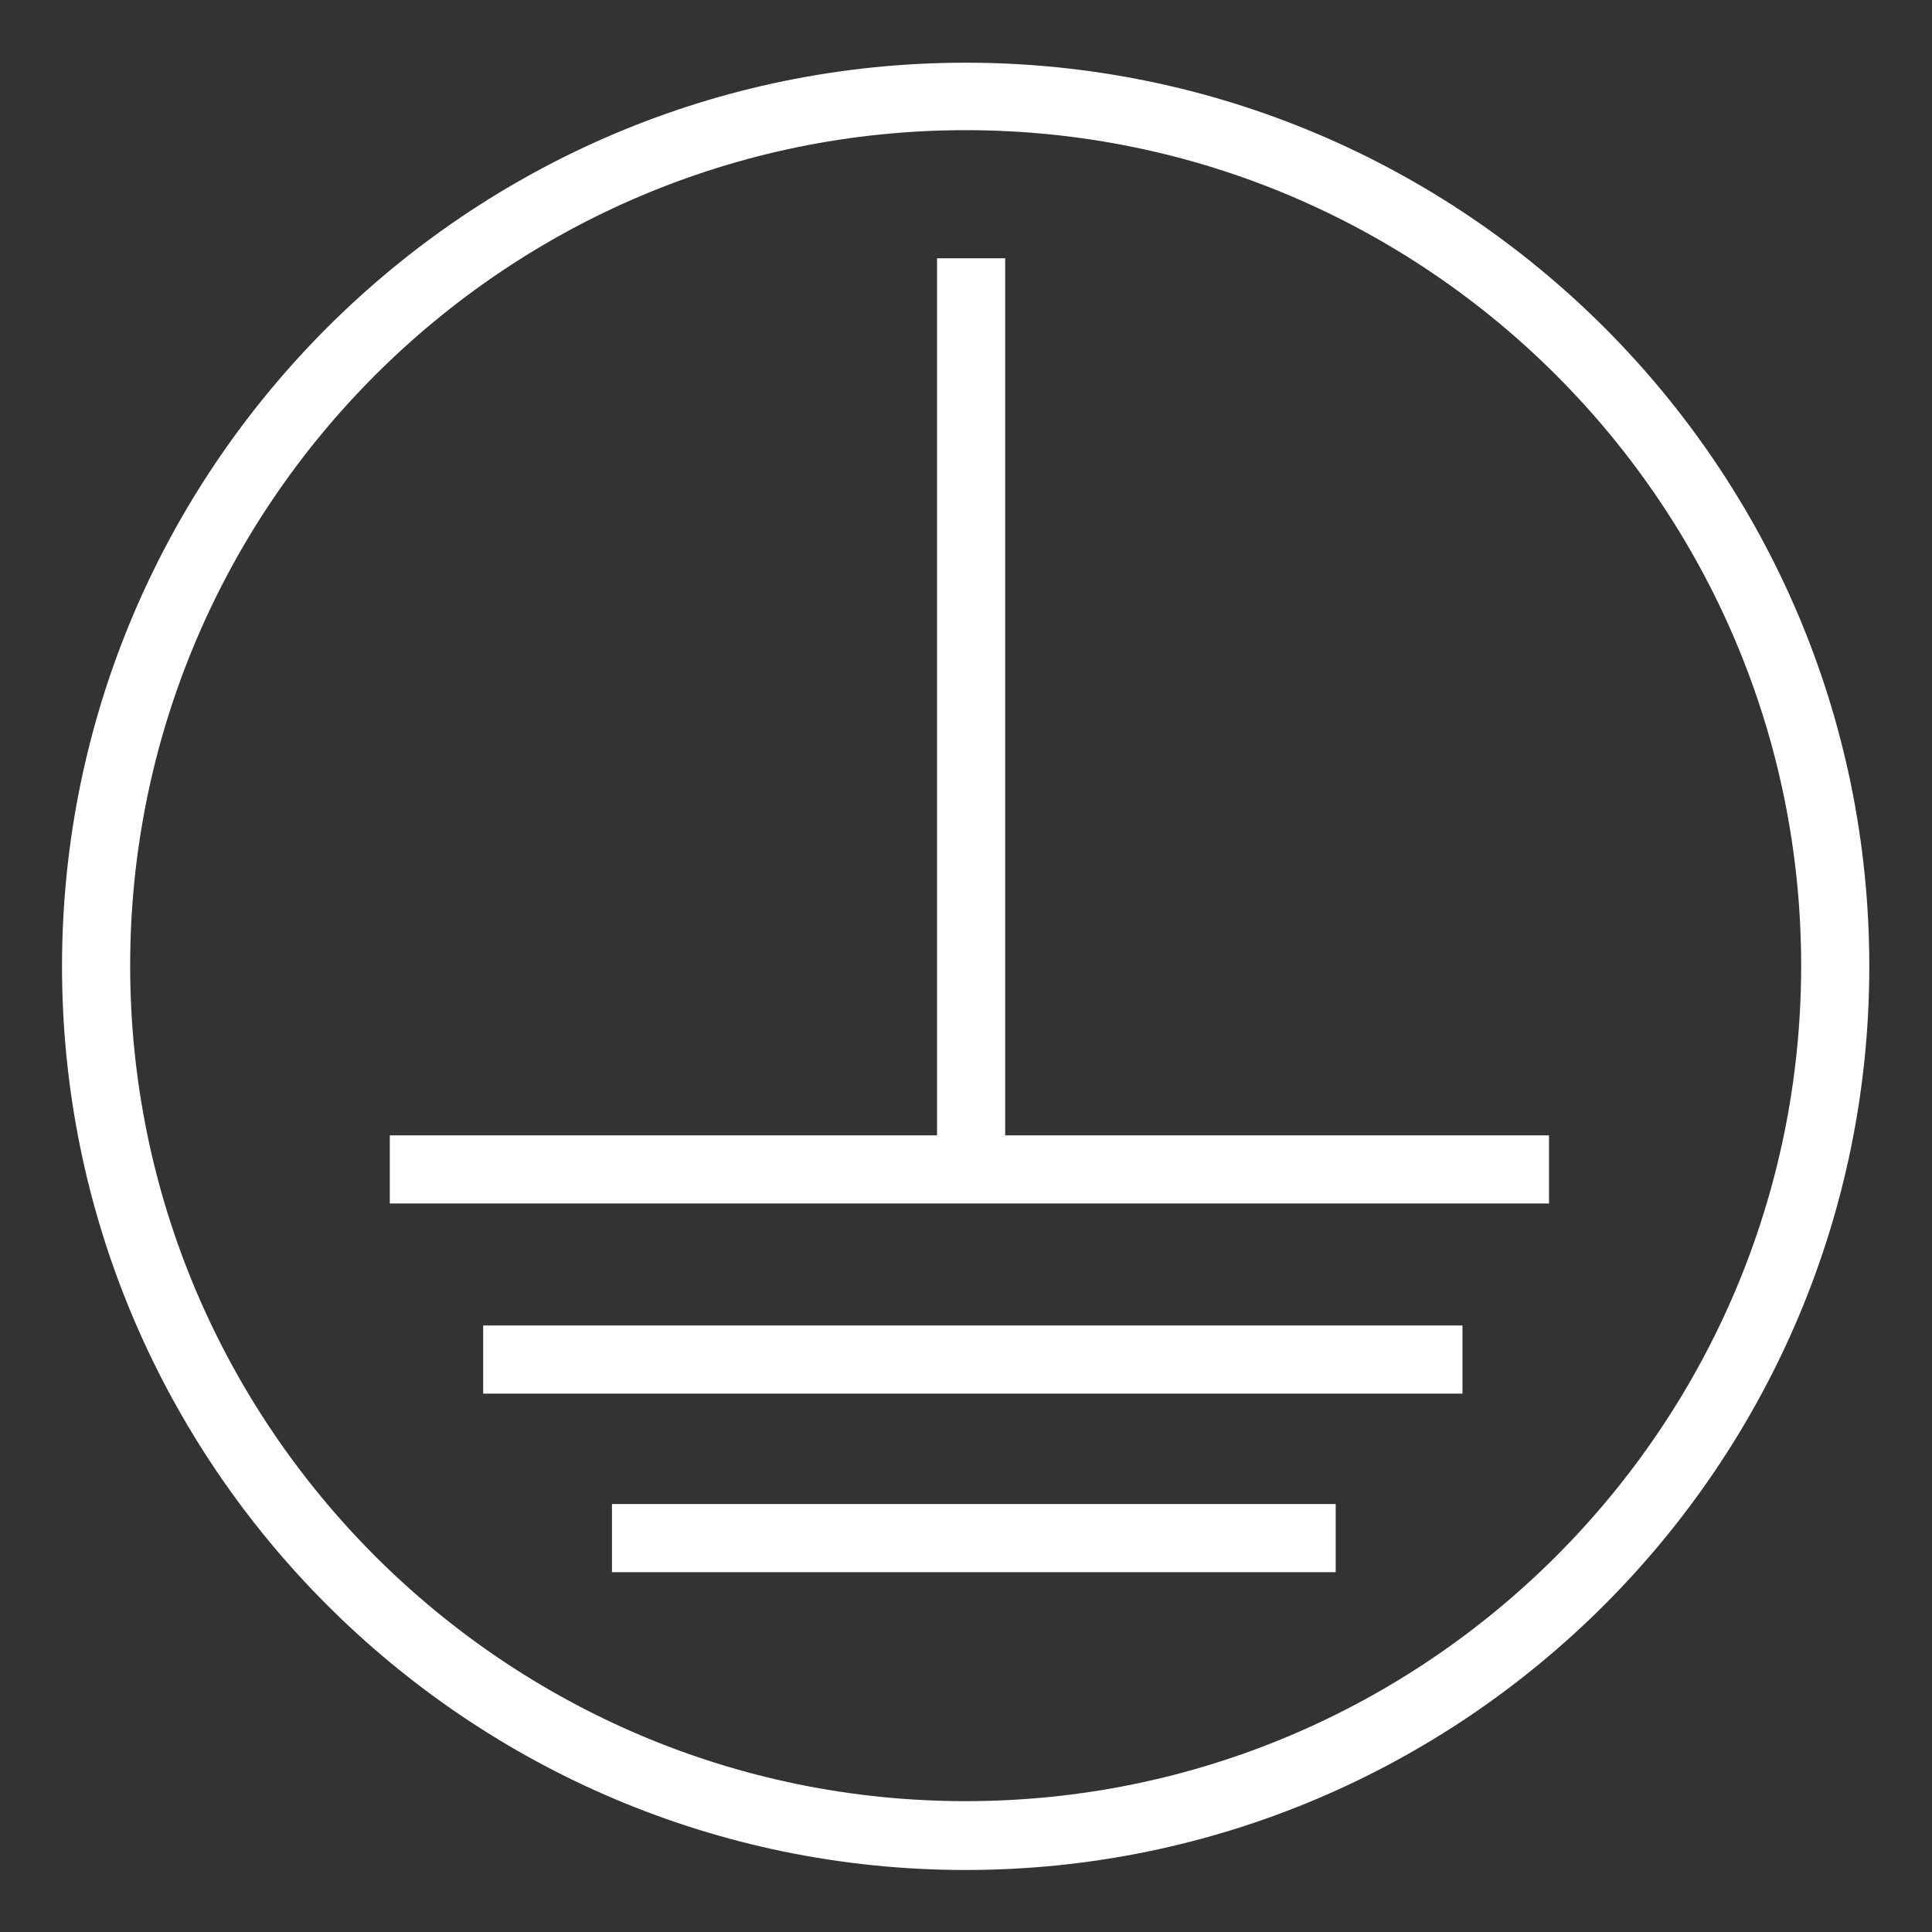 <?xml version="1.0" encoding="utf-8"?>
<!-- Generator: Adobe Illustrator 22.0.0, SVG Export Plug-In . SVG Version: 6.00 Build 0)  -->
<svg version="1.1" id="Ebene_1" xmlns="http://www.w3.org/2000/svg" xmlns:xlink="http://www.w3.org/1999/xlink" x="0px" y="0px"
	 viewBox="0 0 28.35 28.35" style="enable-background:new 0 0 28.35 28.35;" xml:space="preserve">
<rect x="0" y="0" width="28.35" height="28.35" fill="#333333" stroke="none"/>
<style type="text/css">
	.st0{fill:#FFFFFF;}
</style>
<title>dirak_geerdet</title>
<g>
	<polygon class="st0" points="14.75,3.79 13.75,3.79 13.75,16.66 5.72,16.66 5.72,17.66 22.73,17.66 22.73,16.66 14.75,16.66 	"/>
	<rect x="7.09" y="19.45" class="st0" width="14.37" height="1"/>
	<rect x="8.98" y="22.07" class="st0" width="10.62" height="1"/>
	<path class="st0" d="M14.17,0.92c-7.31,0-13.26,5.95-13.26,13.26c0,7.31,5.95,13.26,13.26,13.26c7.31,0,13.26-5.95,13.26-13.26
		C27.43,6.86,21.48,0.92,14.17,0.92z M14.17,26.43c-6.76,0-12.26-5.5-12.26-12.26c0-6.76,5.5-12.26,12.26-12.26
		s12.26,5.5,12.26,12.26C26.43,20.93,20.93,26.43,14.17,26.43z"/>
</g>
</svg>
